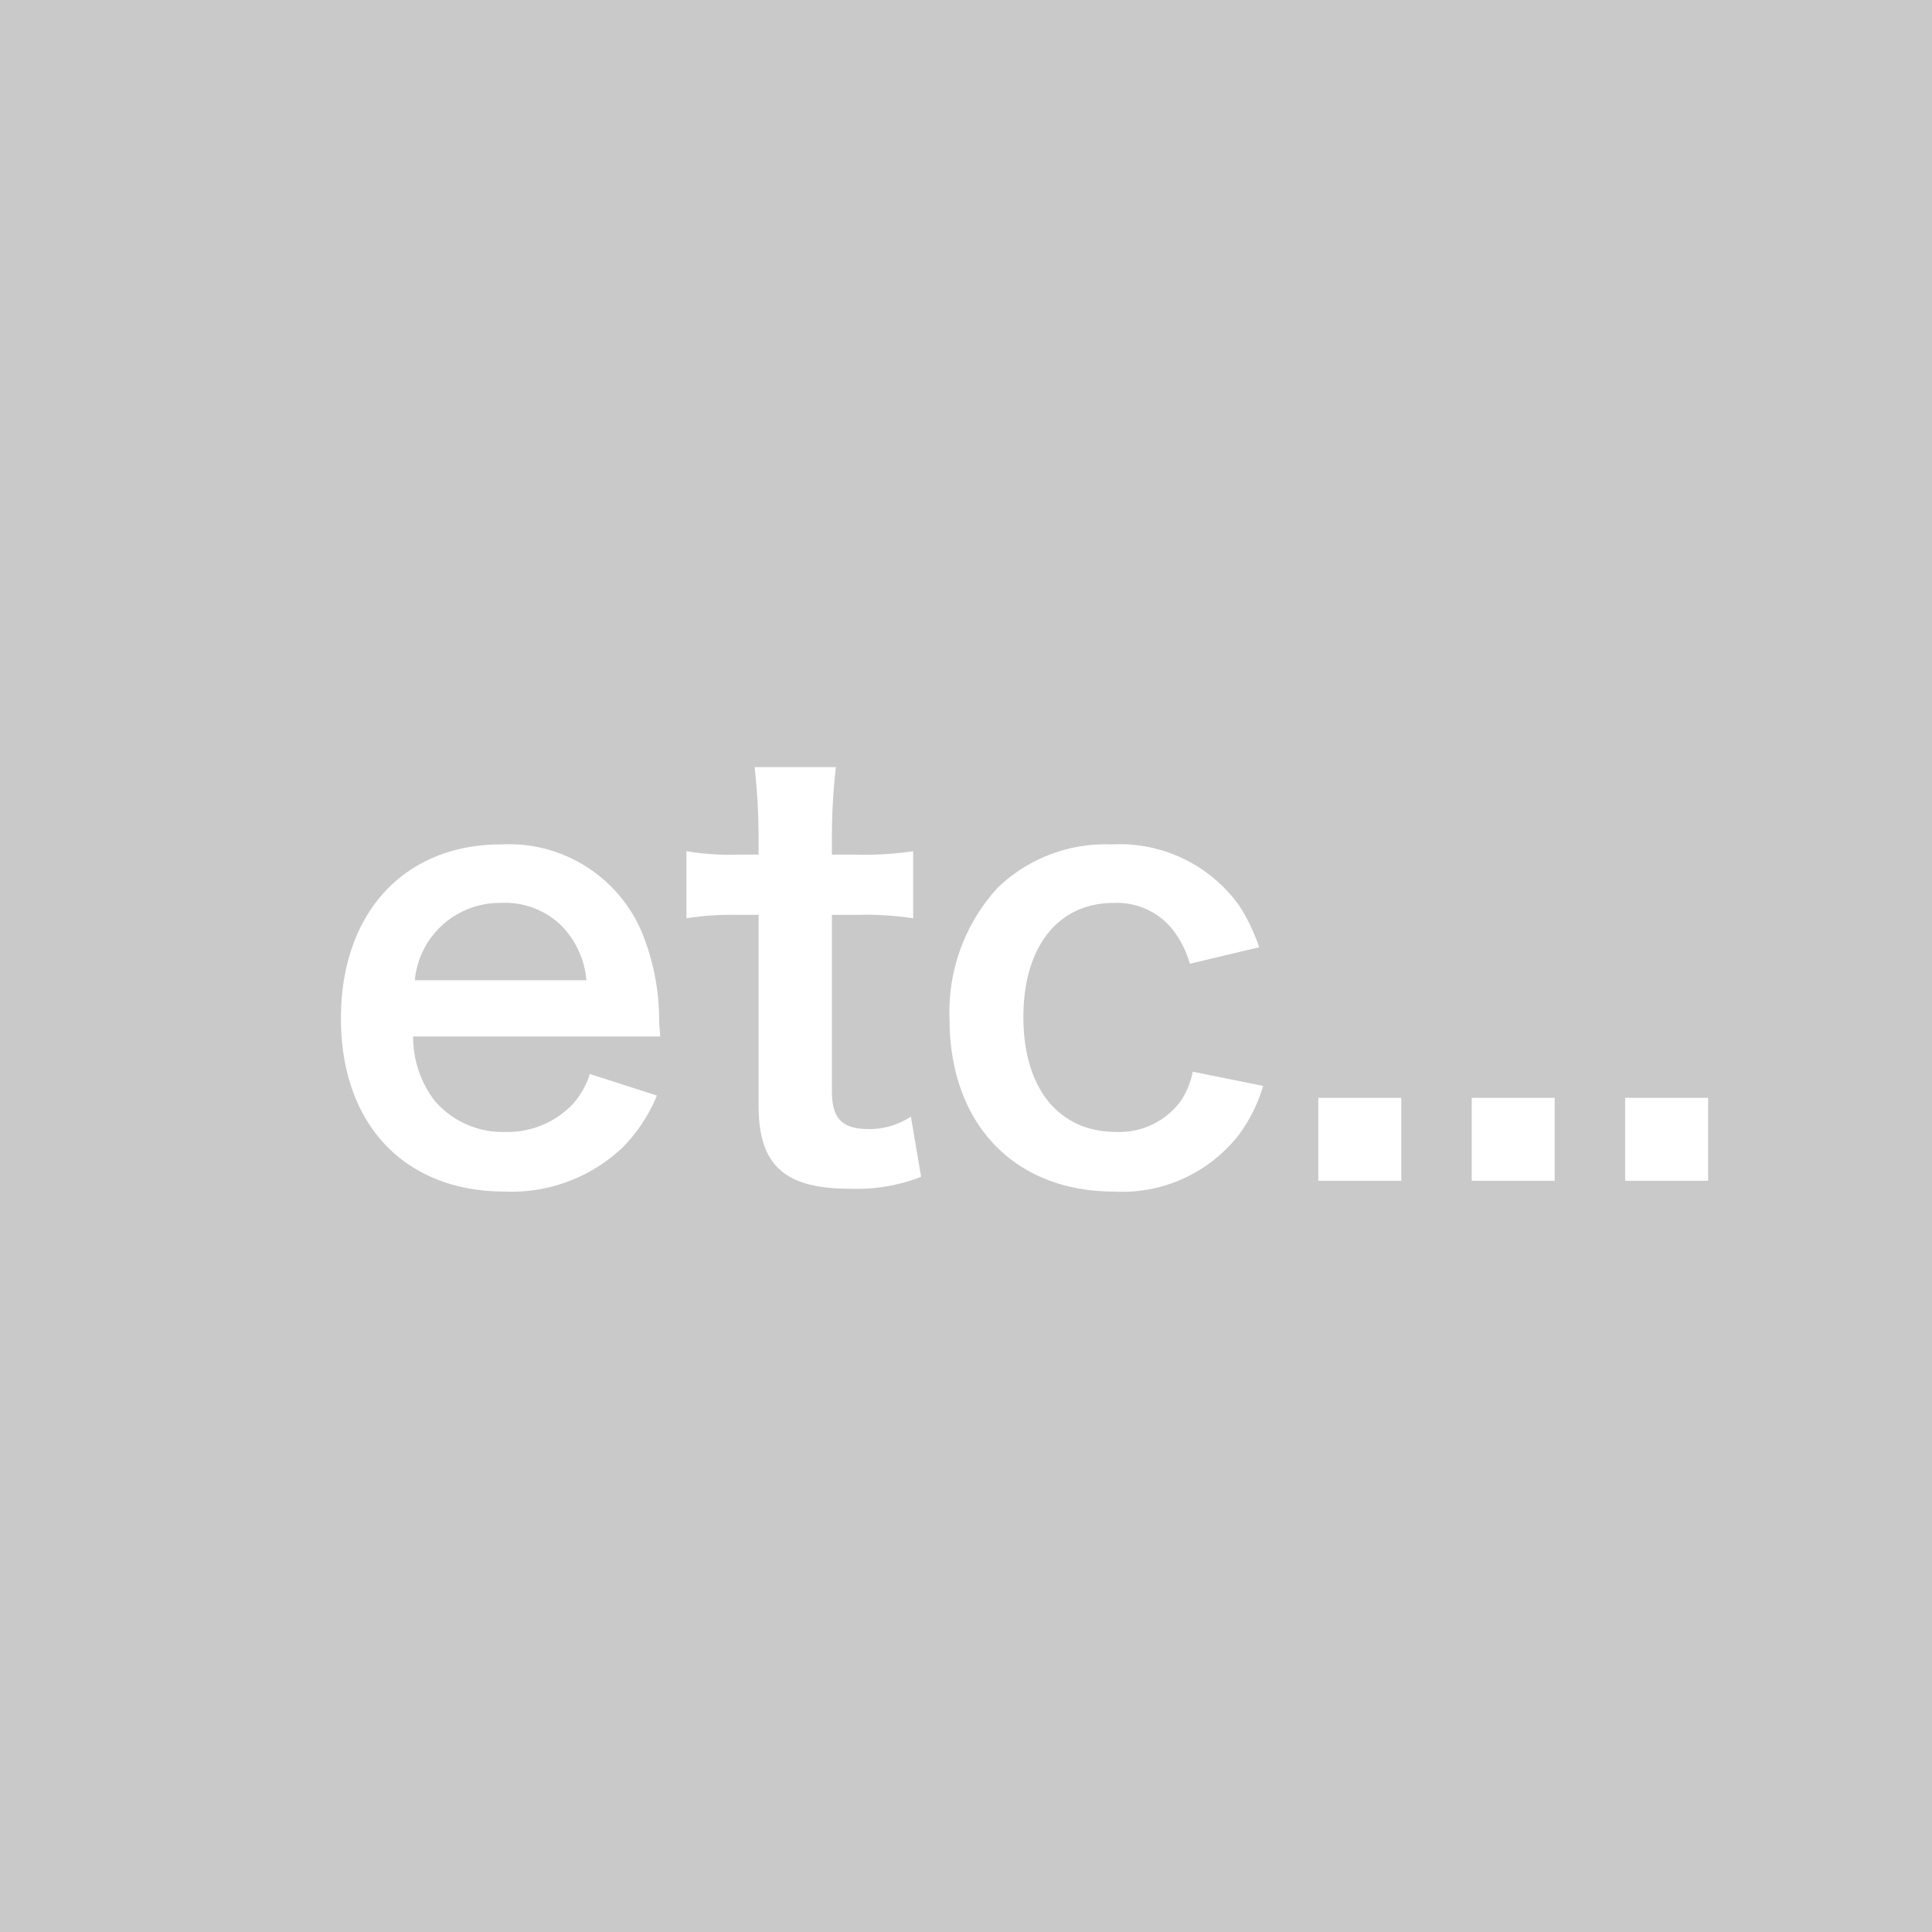 <?xml version="1.0" encoding="UTF-8"?> <svg xmlns="http://www.w3.org/2000/svg" id="コンポーネント_21_1" data-name="コンポーネント 21 – 1" width="68" height="68" viewBox="0 0 68 68"><rect id="長方形_1106" data-name="長方形 1106" width="68" height="68" fill="#c9c9c9"></rect><path id="パス_515" data-name="パス 515" d="M12-4.84c-.04-.46-.04-.52-.04-.56a8.222,8.222,0,0,0-.58-3.04A5.081,5.081,0,0,0,6.4-11.6C2.98-11.6.76-9.18.76-5.48.76-1.74,3,.62,6.54.62A5.68,5.68,0,0,0,10.66-.92a5.621,5.621,0,0,0,1.22-1.84L9.52-3.52a2.907,2.907,0,0,1-.58,1.04,3.162,3.162,0,0,1-2.4,1A3.143,3.143,0,0,1,4.04-2.6,3.717,3.717,0,0,1,3.3-4.84ZM3.36-6.82a3,3,0,0,1,3-2.72,2.852,2.852,0,0,1,2.16.8A3.139,3.139,0,0,1,9.4-6.82Zm11.96-7.5a23.02,23.02,0,0,1,.14,2.46v.62h-.74a9.186,9.186,0,0,1-1.8-.12V-9a10.1,10.1,0,0,1,1.78-.12h.76V-2.4c0,2.1.92,2.92,3.22,2.92A6.258,6.258,0,0,0,21.18.1l-.36-2.12a2.645,2.645,0,0,1-1.46.44c-.96,0-1.32-.36-1.32-1.34v-6.2h.9A11.027,11.027,0,0,1,20.9-9v-2.36a11.49,11.49,0,0,1-2.02.12h-.84v-.62a22.121,22.121,0,0,1,.14-2.46ZM33.08-7.98a6.657,6.657,0,0,0-.7-1.46A5.173,5.173,0,0,0,27.9-11.6a5.477,5.477,0,0,0-4.02,1.52,6.467,6.467,0,0,0-1.7,4.62c0,3.7,2.28,6.08,5.8,6.08a5.2,5.2,0,0,0,4.4-2.02,5.6,5.6,0,0,0,.84-1.7l-2.48-.5a2.8,2.8,0,0,1-.4,1,2.677,2.677,0,0,1-2.3,1.12c-2.02,0-3.26-1.54-3.26-4.04C24.78-8,26-9.54,27.96-9.54a2.516,2.516,0,0,1,2.06.92,3.6,3.6,0,0,1,.62,1.22Zm5,8.22V-2.68H35.16V.24Zm5.4,0V-2.68H40.56V.24Zm5.4,0V-2.68H45.96V.24Z" transform="translate(11.24 41.32)" fill="#fff"></path></svg> 